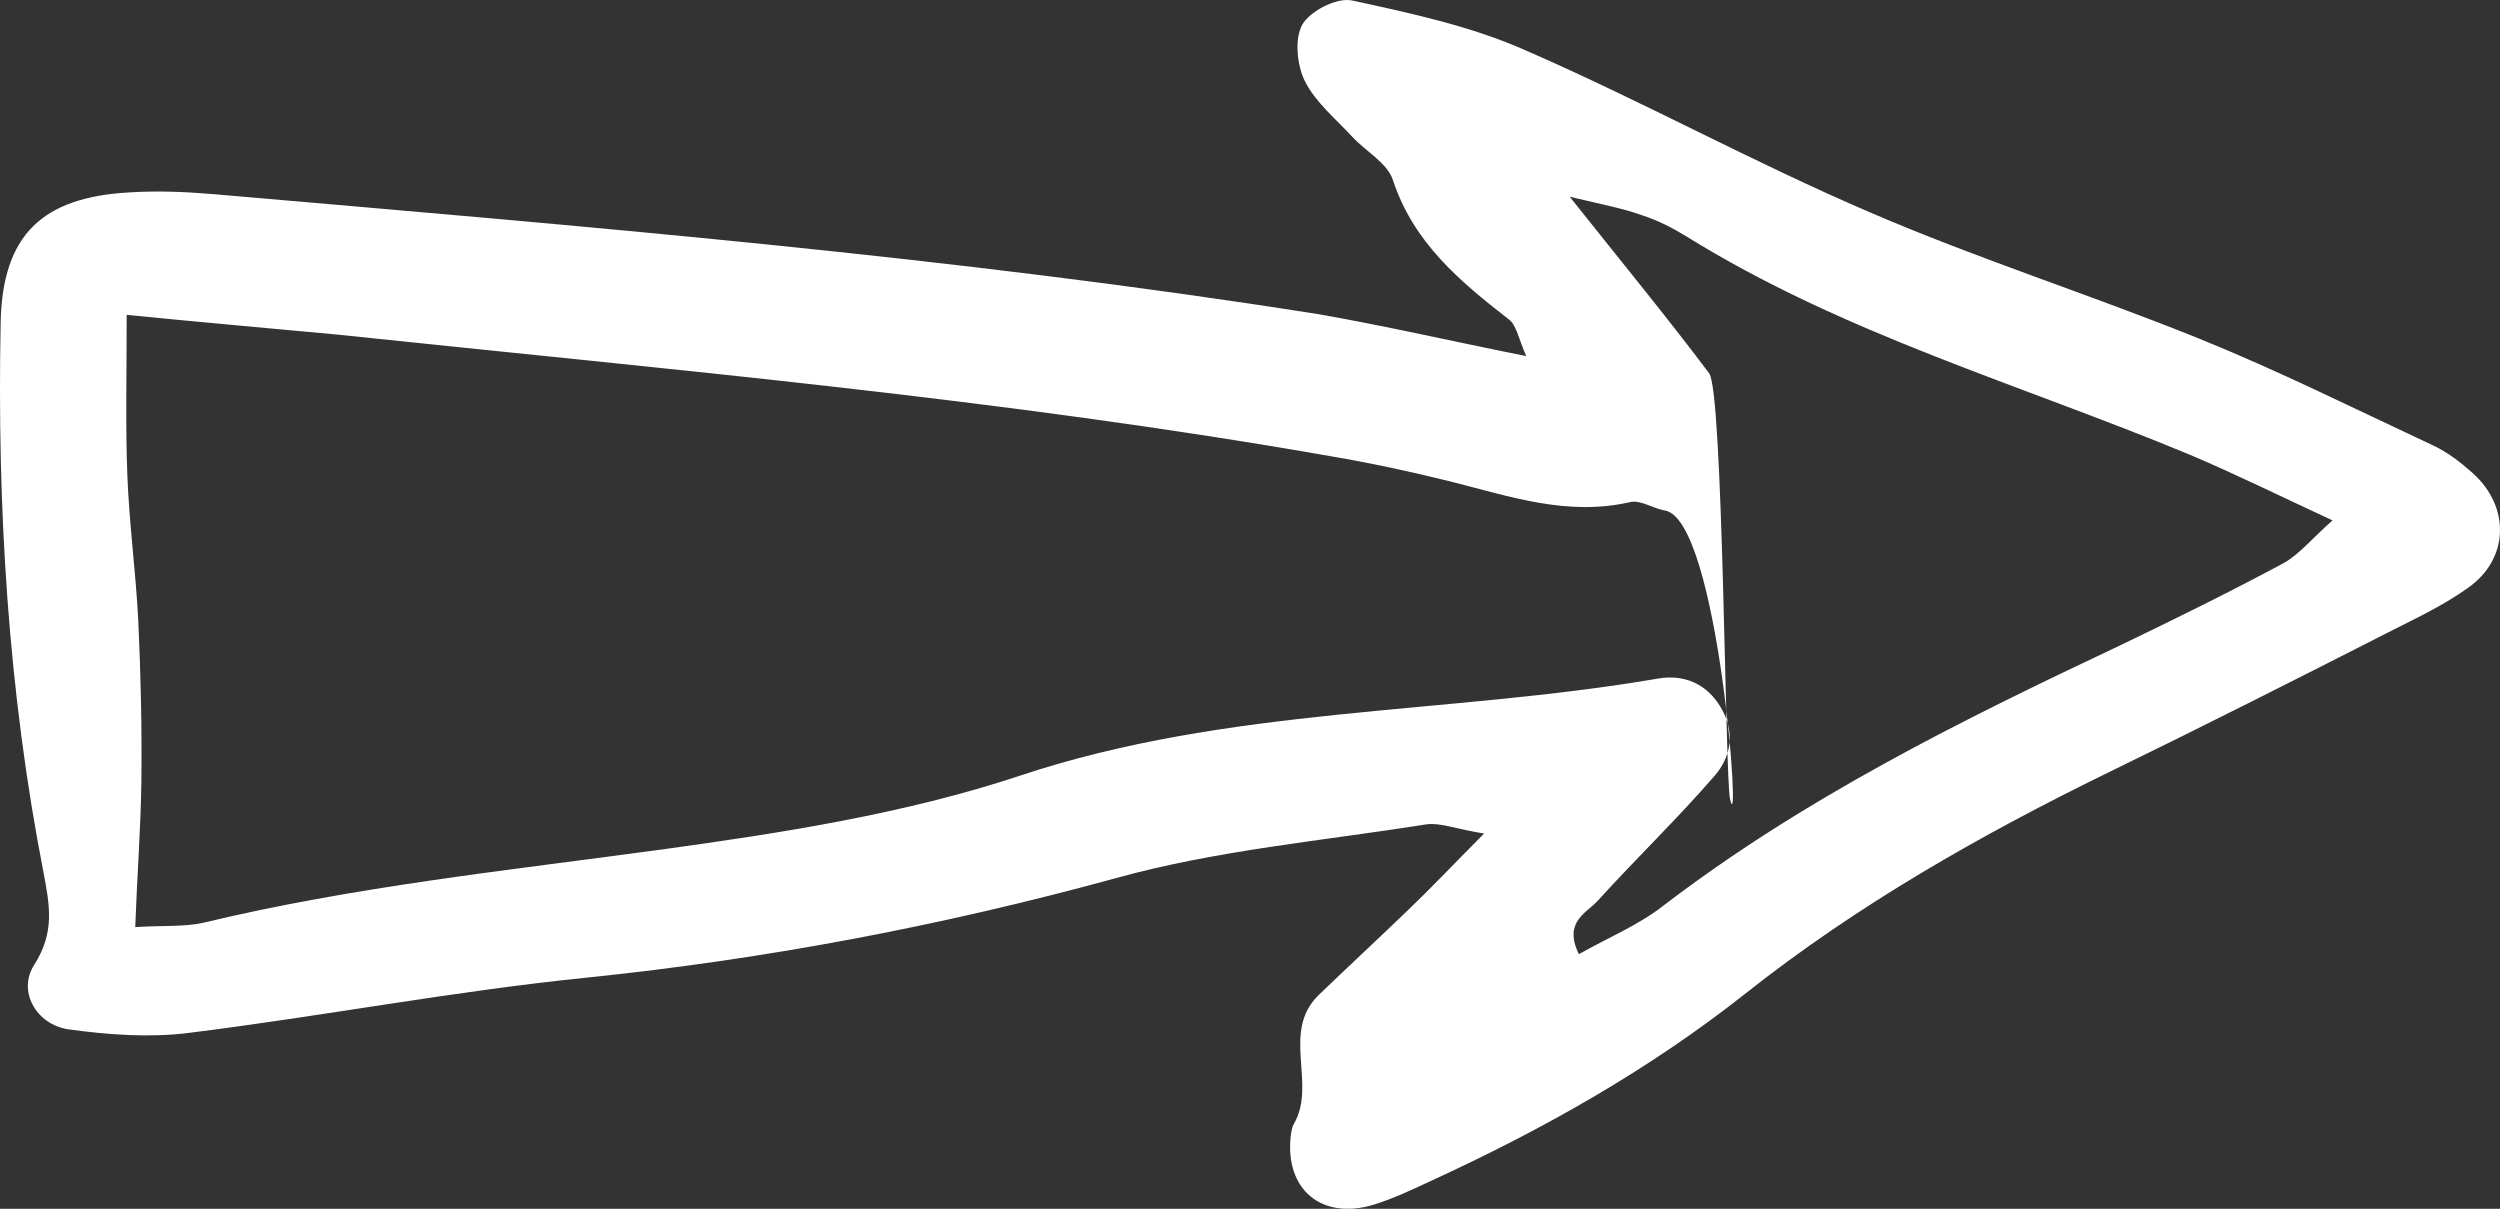 <svg width="91" height="44" viewBox="0 0 91 44" fill="none" xmlns="http://www.w3.org/2000/svg">
<rect x="0" y="0" width="91" height="44" fill="#333333" stroke="none"/>
<path d="M55.556 12.962C55.267 12.312 55.2 11.819 54.91 11.618C53.129 10.229 51.459 8.841 50.702 6.556C50.502 5.929 49.7 5.503 49.21 4.966C48.609 4.316 47.874 3.712 47.496 2.95C47.206 2.368 47.117 1.405 47.407 0.89C47.696 0.397 48.654 -0.096 49.21 0.016C51.37 0.486 53.575 0.957 55.578 1.853C59.787 3.689 63.817 5.907 68.048 7.721C71.989 9.423 76.086 10.722 80.071 12.335C82.944 13.499 85.727 14.888 88.555 16.209C89.089 16.456 89.579 16.837 90.002 17.217C91.382 18.449 91.338 20.353 89.824 21.406C88.978 22.01 88.043 22.458 87.107 22.929C83.678 24.676 80.227 26.423 76.776 28.102C72.1 30.387 67.602 32.94 63.505 36.188C59.987 38.965 56.113 41.138 52.06 42.997C51.392 43.31 50.724 43.624 50.012 43.848C48.097 44.43 46.761 43.288 46.984 41.339C47.006 41.182 47.028 41.026 47.095 40.914C47.941 39.458 46.627 37.577 47.986 36.233C49.054 35.202 50.145 34.194 51.214 33.164C52.038 32.38 52.818 31.552 54.02 30.342C52.951 30.163 52.417 29.939 51.927 30.006C48.119 30.611 44.267 30.947 40.571 31.977C34.27 33.702 27.902 34.911 21.378 35.583C16.524 36.076 11.714 36.994 6.86 37.599C5.435 37.778 3.921 37.666 2.474 37.465C1.316 37.285 0.626 36.076 1.249 35.113C2.006 33.926 1.806 32.94 1.583 31.753C0.292 25.146 -0.109 18.449 0.024 11.73C0.091 8.549 1.538 7.183 4.7 7.004C5.725 6.937 6.771 6.982 7.818 7.071C21.244 8.236 34.693 9.333 48.008 11.439C50.435 11.864 52.862 12.424 55.556 12.962ZM4.611 11.461C4.611 13.746 4.567 15.515 4.634 17.262C4.7 19.054 4.945 20.823 5.034 22.615C5.123 24.541 5.168 26.49 5.146 28.438C5.123 30.163 4.99 31.865 4.923 33.747C5.947 33.679 6.682 33.747 7.394 33.59C12.894 32.268 18.483 31.686 24.072 30.924C28.458 30.32 32.934 29.625 37.12 28.237C44.713 25.706 52.662 26.02 60.366 24.698C61.279 24.541 62.125 24.877 62.637 25.751C63.171 26.647 63.015 27.543 62.414 28.237C61.056 29.805 59.542 31.261 58.161 32.783C57.761 33.231 56.892 33.545 57.471 34.732C58.54 34.127 59.631 33.679 60.522 32.985C65.643 29.066 71.343 26.243 77.132 23.511C79.136 22.548 81.14 21.562 83.1 20.51C83.678 20.196 84.124 19.636 84.903 18.942C82.921 18.024 81.34 17.24 79.693 16.545C73.547 13.992 67.09 12.155 61.368 8.594C60.856 8.281 60.321 8.012 59.764 7.833C59.074 7.586 58.362 7.452 57.137 7.161C59.097 9.625 60.7 11.573 62.214 13.589C62.726 14.283 62.793 28.224 62.971 29.075C63.394 30.934 62.57 18.942 60.611 18.584C60.188 18.516 59.742 18.203 59.364 18.27C57.07 18.808 54.955 18.068 52.818 17.531C51.37 17.172 49.923 16.859 48.476 16.613C36.474 14.507 24.361 13.454 12.271 12.178C9.888 11.954 7.528 11.752 4.611 11.461Z" fill="white"/>
</svg>
